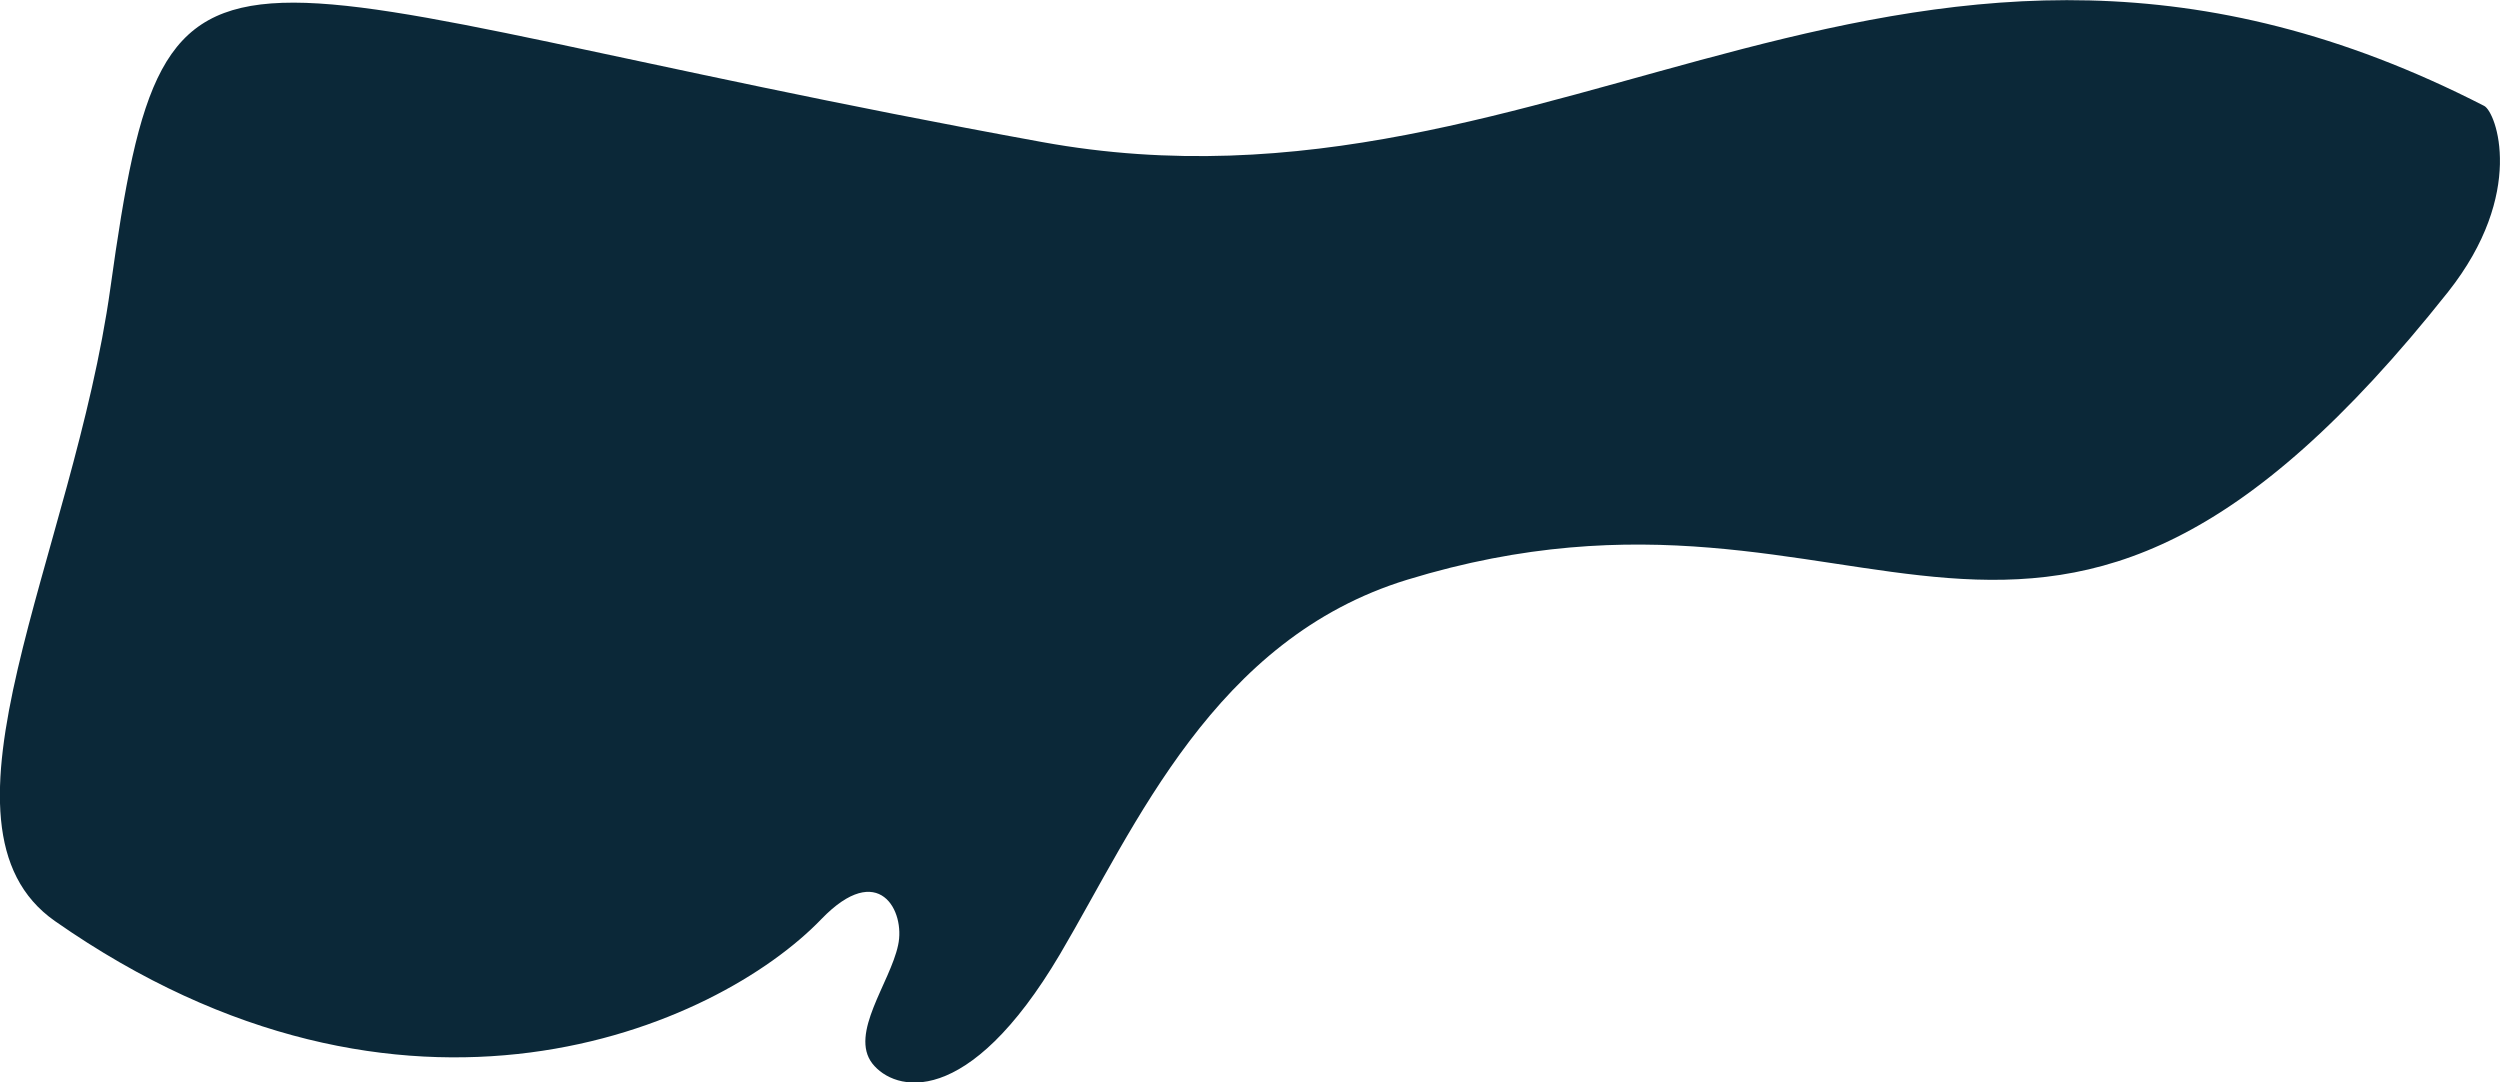 <svg xmlns="http://www.w3.org/2000/svg" xmlns:xlink="http://www.w3.org/1999/xlink" id="Layer_1" x="0px" y="0px" viewBox="0 0 727.1 314.8" style="enable-background:new 0 0 727.1 314.8;" xml:space="preserve">
<style type="text/css">
	.st0{fill:#0B2838;}
</style>
<g>
	<path class="st0" d="M16,267.9c101.7,71.1,192.5,31,222.9-0.6c16.7-17.3,24.5-2.3,22.3,7.6c-2.3,10.9-14.2,25.7-7.5,34.4   c6.4,8.2,27.7,13.7,54.6-31.8c22-37.3,44.8-91.7,101-108.9c136.5-41.8,182.1,68.4,302.7-83.7c22.7-28.7,14-52.3,10.5-54.1   C555.3-55,454.4,68.9,303,41.3C58.4-3.3,48.8-36.2,32.1,83.8C21.3,161.5-23.6,240.2,16,267.9"></path>
</g>
</svg>